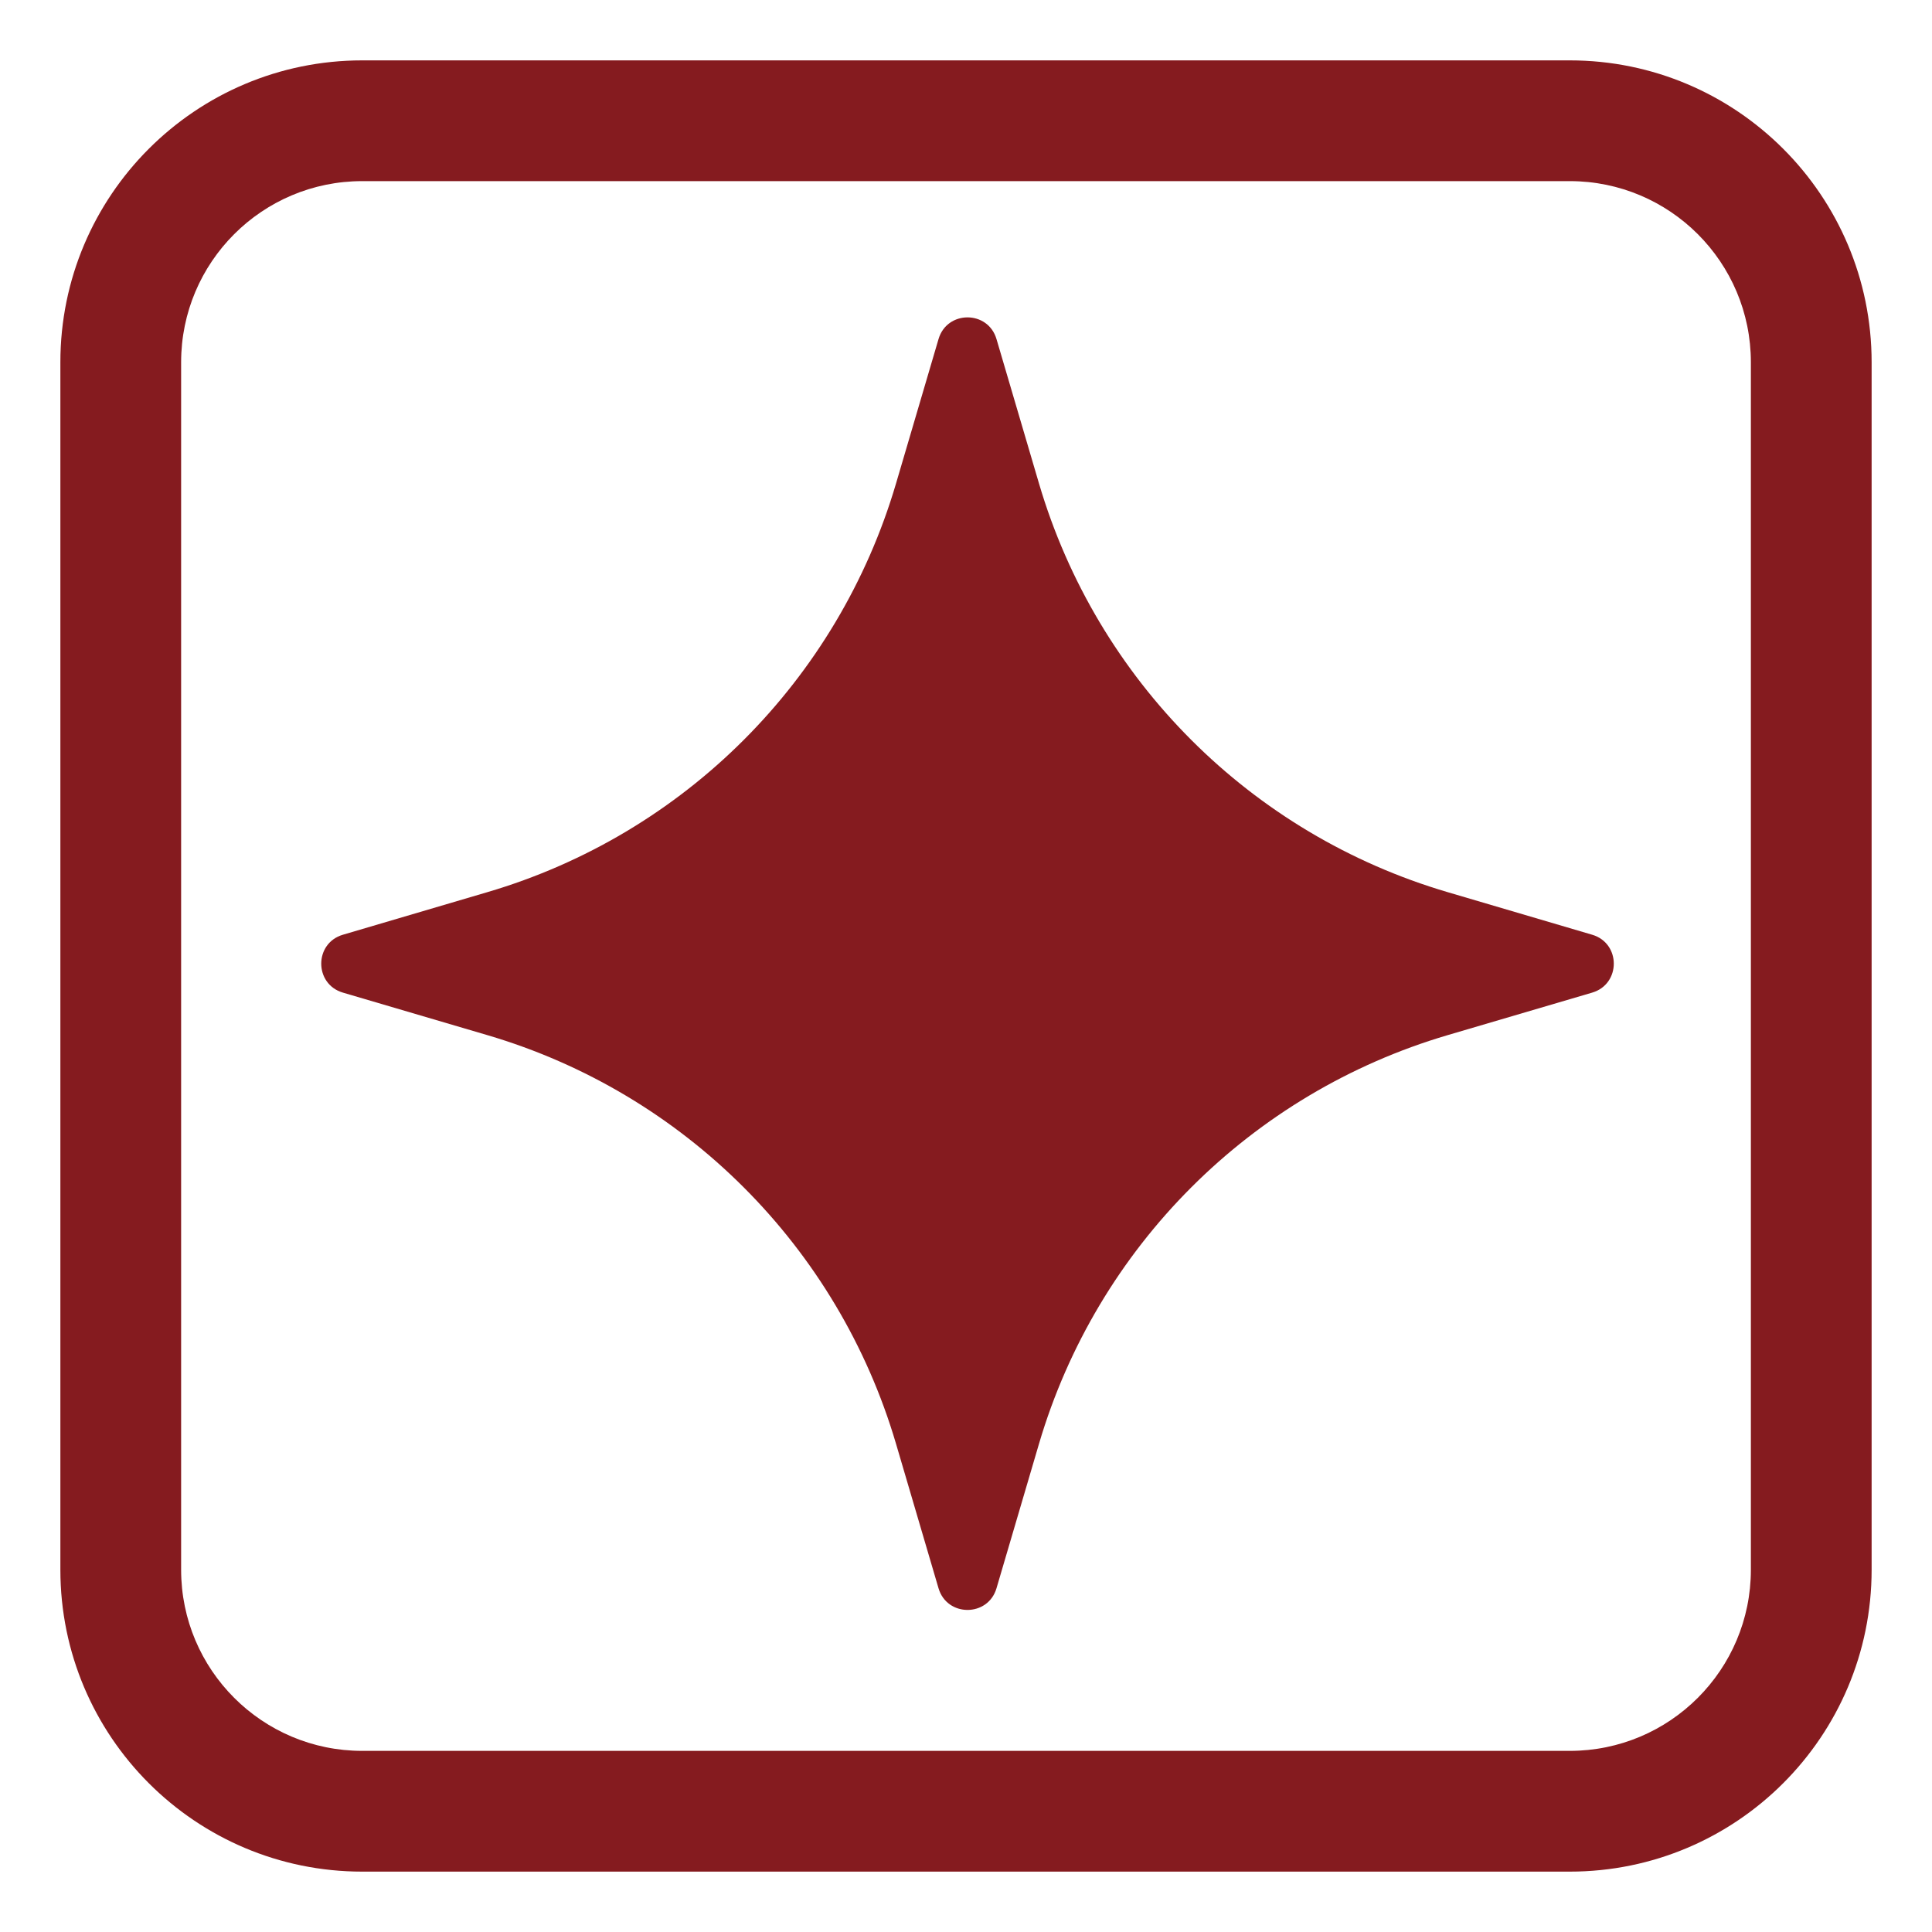 <?xml version="1.0" encoding="UTF-8"?> <svg xmlns="http://www.w3.org/2000/svg" viewBox="1984 2484 32 32" width="32" height="32"><path fill="#851b1f" stroke="none" fill-opacity="1" stroke-width="1" stroke-opacity="1" color="rgb(51, 51, 51)" font-size-adjust="none" id="tSvgd9d602f8e3" title="Path 1" d="M 2000.505 2489.616 C 2000.739 2490.413 2000.974 2491.211 2001.209 2492.008 C 2002.169 2495.268 2004.718 2497.818 2007.978 2498.777 C 2008.776 2499.012 2009.573 2499.247 2010.371 2499.482 C 2010.849 2499.622 2010.849 2500.3 2010.371 2500.441 C 2009.573 2500.676 2008.776 2500.911 2007.978 2501.145 C 2004.718 2502.105 2002.169 2504.654 2001.209 2507.914 C 2000.974 2508.712 2000.739 2509.509 2000.505 2510.307 C 2000.364 2510.785 1999.686 2510.785 1999.545 2510.307 C 1999.311 2509.509 1999.076 2508.712 1998.841 2507.914 C 1997.881 2504.654 1995.332 2502.105 1992.072 2501.145 C 1991.275 2500.911 1990.477 2500.676 1989.68 2500.441 C 1989.201 2500.3 1989.201 2499.622 1989.68 2499.482 C 1990.477 2499.247 1991.275 2499.012 1992.072 2498.777 C 1995.332 2497.818 1997.881 2495.268 1998.841 2492.008 C 1999.076 2491.211 1999.311 2490.413 1999.545 2489.616C 1999.686 2489.137 2000.364 2489.137 2000.505 2489.616Z"></path><path fill="#851b1f" stroke="none" fill-opacity="1" stroke-width="1" stroke-opacity="1" color="rgb(51, 51, 51)" font-size-adjust="none" id="tSvg75d7196f90" title="Path 2" d="M 1990 2485 C 1987.239 2485 1985 2487.239 1985 2490 C 1985 2496.667 1985 2503.333 1985 2510 C 1985 2512.761 1987.239 2515 1990 2515 C 1996.667 2515 2003.333 2515 2010 2515 C 2012.761 2515 2015 2512.761 2015 2510 C 2015 2503.333 2015 2496.667 2015 2490 C 2015 2487.239 2012.761 2485 2010 2485C 2003.333 2485 1996.667 2485 1990 2485Z M 1987 2490 C 1987 2488.343 1988.343 2487 1990 2487 C 1996.667 2487 2003.333 2487 2010 2487 C 2011.657 2487 2013 2488.343 2013 2490 C 2013 2496.667 2013 2503.333 2013 2510 C 2013 2511.657 2011.657 2513 2010 2513 C 2003.333 2513 1996.667 2513 1990 2513 C 1988.343 2513 1987 2511.657 1987 2510C 1987 2503.333 1987 2496.667 1987 2490Z"></path><defs> </defs></svg> 